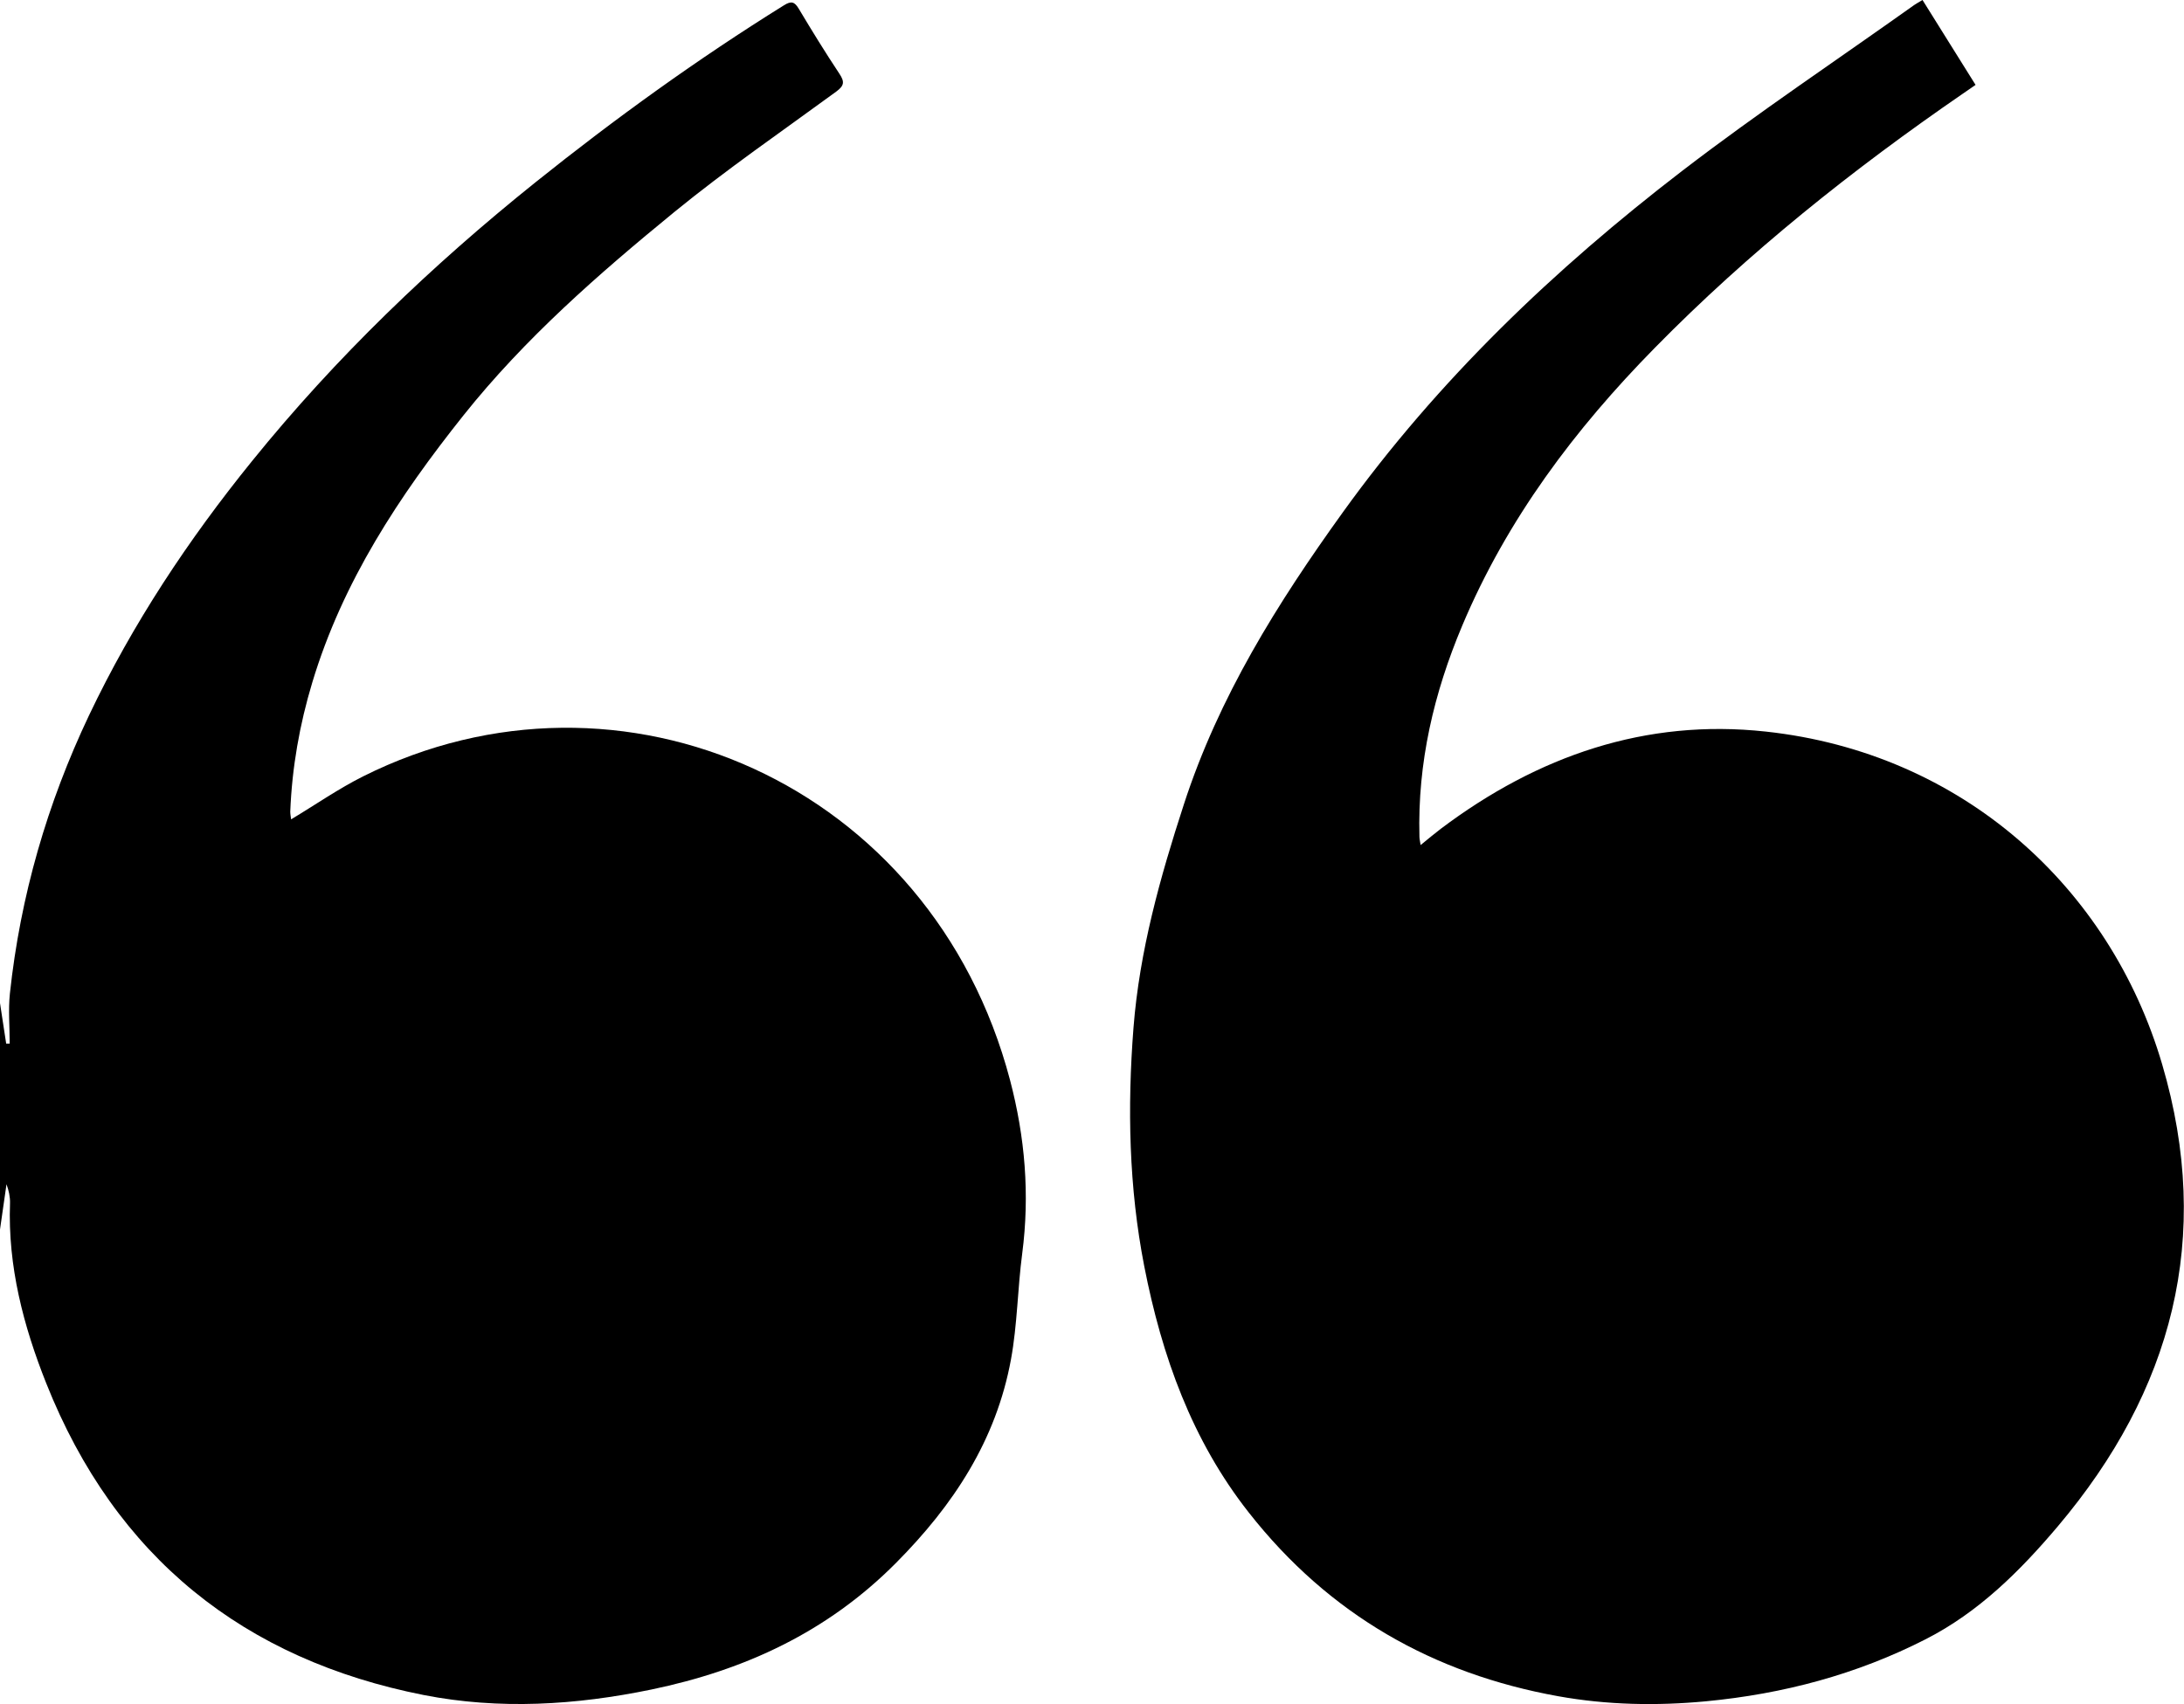 <svg xmlns="http://www.w3.org/2000/svg" width="41" height="32" viewBox="0 0 41 32" fill="none"><g clip-path="url(#clip0_2015_473)"><path d="M-0.002 18.822C0.038 19.08 0.077 19.338 0.116 19.596C0.138 19.596 0.161 19.596 0.182 19.596C0.182 19.283 0.153 18.966 0.186 18.654C0.382 16.825 0.887 15.085 1.67 13.435C2.49 11.71 3.539 10.13 4.732 8.657C6.31 6.705 8.105 4.985 10.05 3.425C11.545 2.227 13.094 1.109 14.718 0.099C14.856 0.012 14.918 0.033 14.998 0.169C15.243 0.579 15.495 0.988 15.759 1.386C15.858 1.536 15.849 1.608 15.701 1.718C14.679 2.466 13.634 3.184 12.653 3.986C11.238 5.144 9.855 6.351 8.701 7.799C7.493 9.315 6.434 10.918 5.863 12.813C5.624 13.605 5.482 14.411 5.449 15.239C5.449 15.288 5.459 15.337 5.465 15.385C5.927 15.108 6.358 14.807 6.821 14.576C11.643 12.163 17.492 14.708 18.961 20.28C19.243 21.352 19.334 22.431 19.19 23.537C19.103 24.195 19.099 24.868 18.98 25.52C18.701 27.049 17.894 28.267 16.822 29.346C15.53 30.648 13.974 31.362 12.231 31.724C10.811 32.018 9.379 32.107 7.955 31.828C4.594 31.165 2.17 29.253 0.866 25.969C0.441 24.9 0.145 23.776 0.188 22.595C0.192 22.476 0.165 22.355 0.122 22.237C0.079 22.54 0.035 22.84 -0.008 23.143C-0.008 21.703 -0.008 20.263 -0.008 18.824L-0.002 18.822Z" fill="black"></path><path d="M26.67 15.867C26.814 15.75 26.931 15.651 27.051 15.56C28.869 14.192 30.896 13.491 33.149 13.737C36.839 14.137 39.613 16.661 40.59 19.985C41.55 23.245 40.778 26.118 38.634 28.657C37.917 29.506 37.142 30.274 36.151 30.78C34.853 31.443 33.474 31.807 32.032 31.945C31.098 32.034 30.167 32.015 29.25 31.85C26.911 31.428 24.951 30.321 23.445 28.403C22.375 27.044 21.811 25.464 21.481 23.777C21.192 22.295 21.162 20.796 21.279 19.297C21.392 17.855 21.778 16.476 22.223 15.109C22.88 13.082 23.985 11.321 25.205 9.625C26.997 7.133 29.184 5.048 31.589 3.201C33.002 2.117 34.486 1.126 35.937 0.093C35.978 0.064 36.023 0.042 36.091 0C36.421 0.527 36.745 1.046 37.087 1.594C36.996 1.658 36.922 1.709 36.848 1.759C34.785 3.178 32.829 4.736 31.065 6.532C29.569 8.054 28.292 9.746 27.449 11.751C26.917 13.015 26.61 14.323 26.647 15.708C26.647 15.748 26.657 15.788 26.668 15.864L26.67 15.867Z" fill="black"></path></g><defs><clipPath id="clip0_2015_473"><rect width="41" height="32" fill="white"></rect></clipPath></defs></svg>